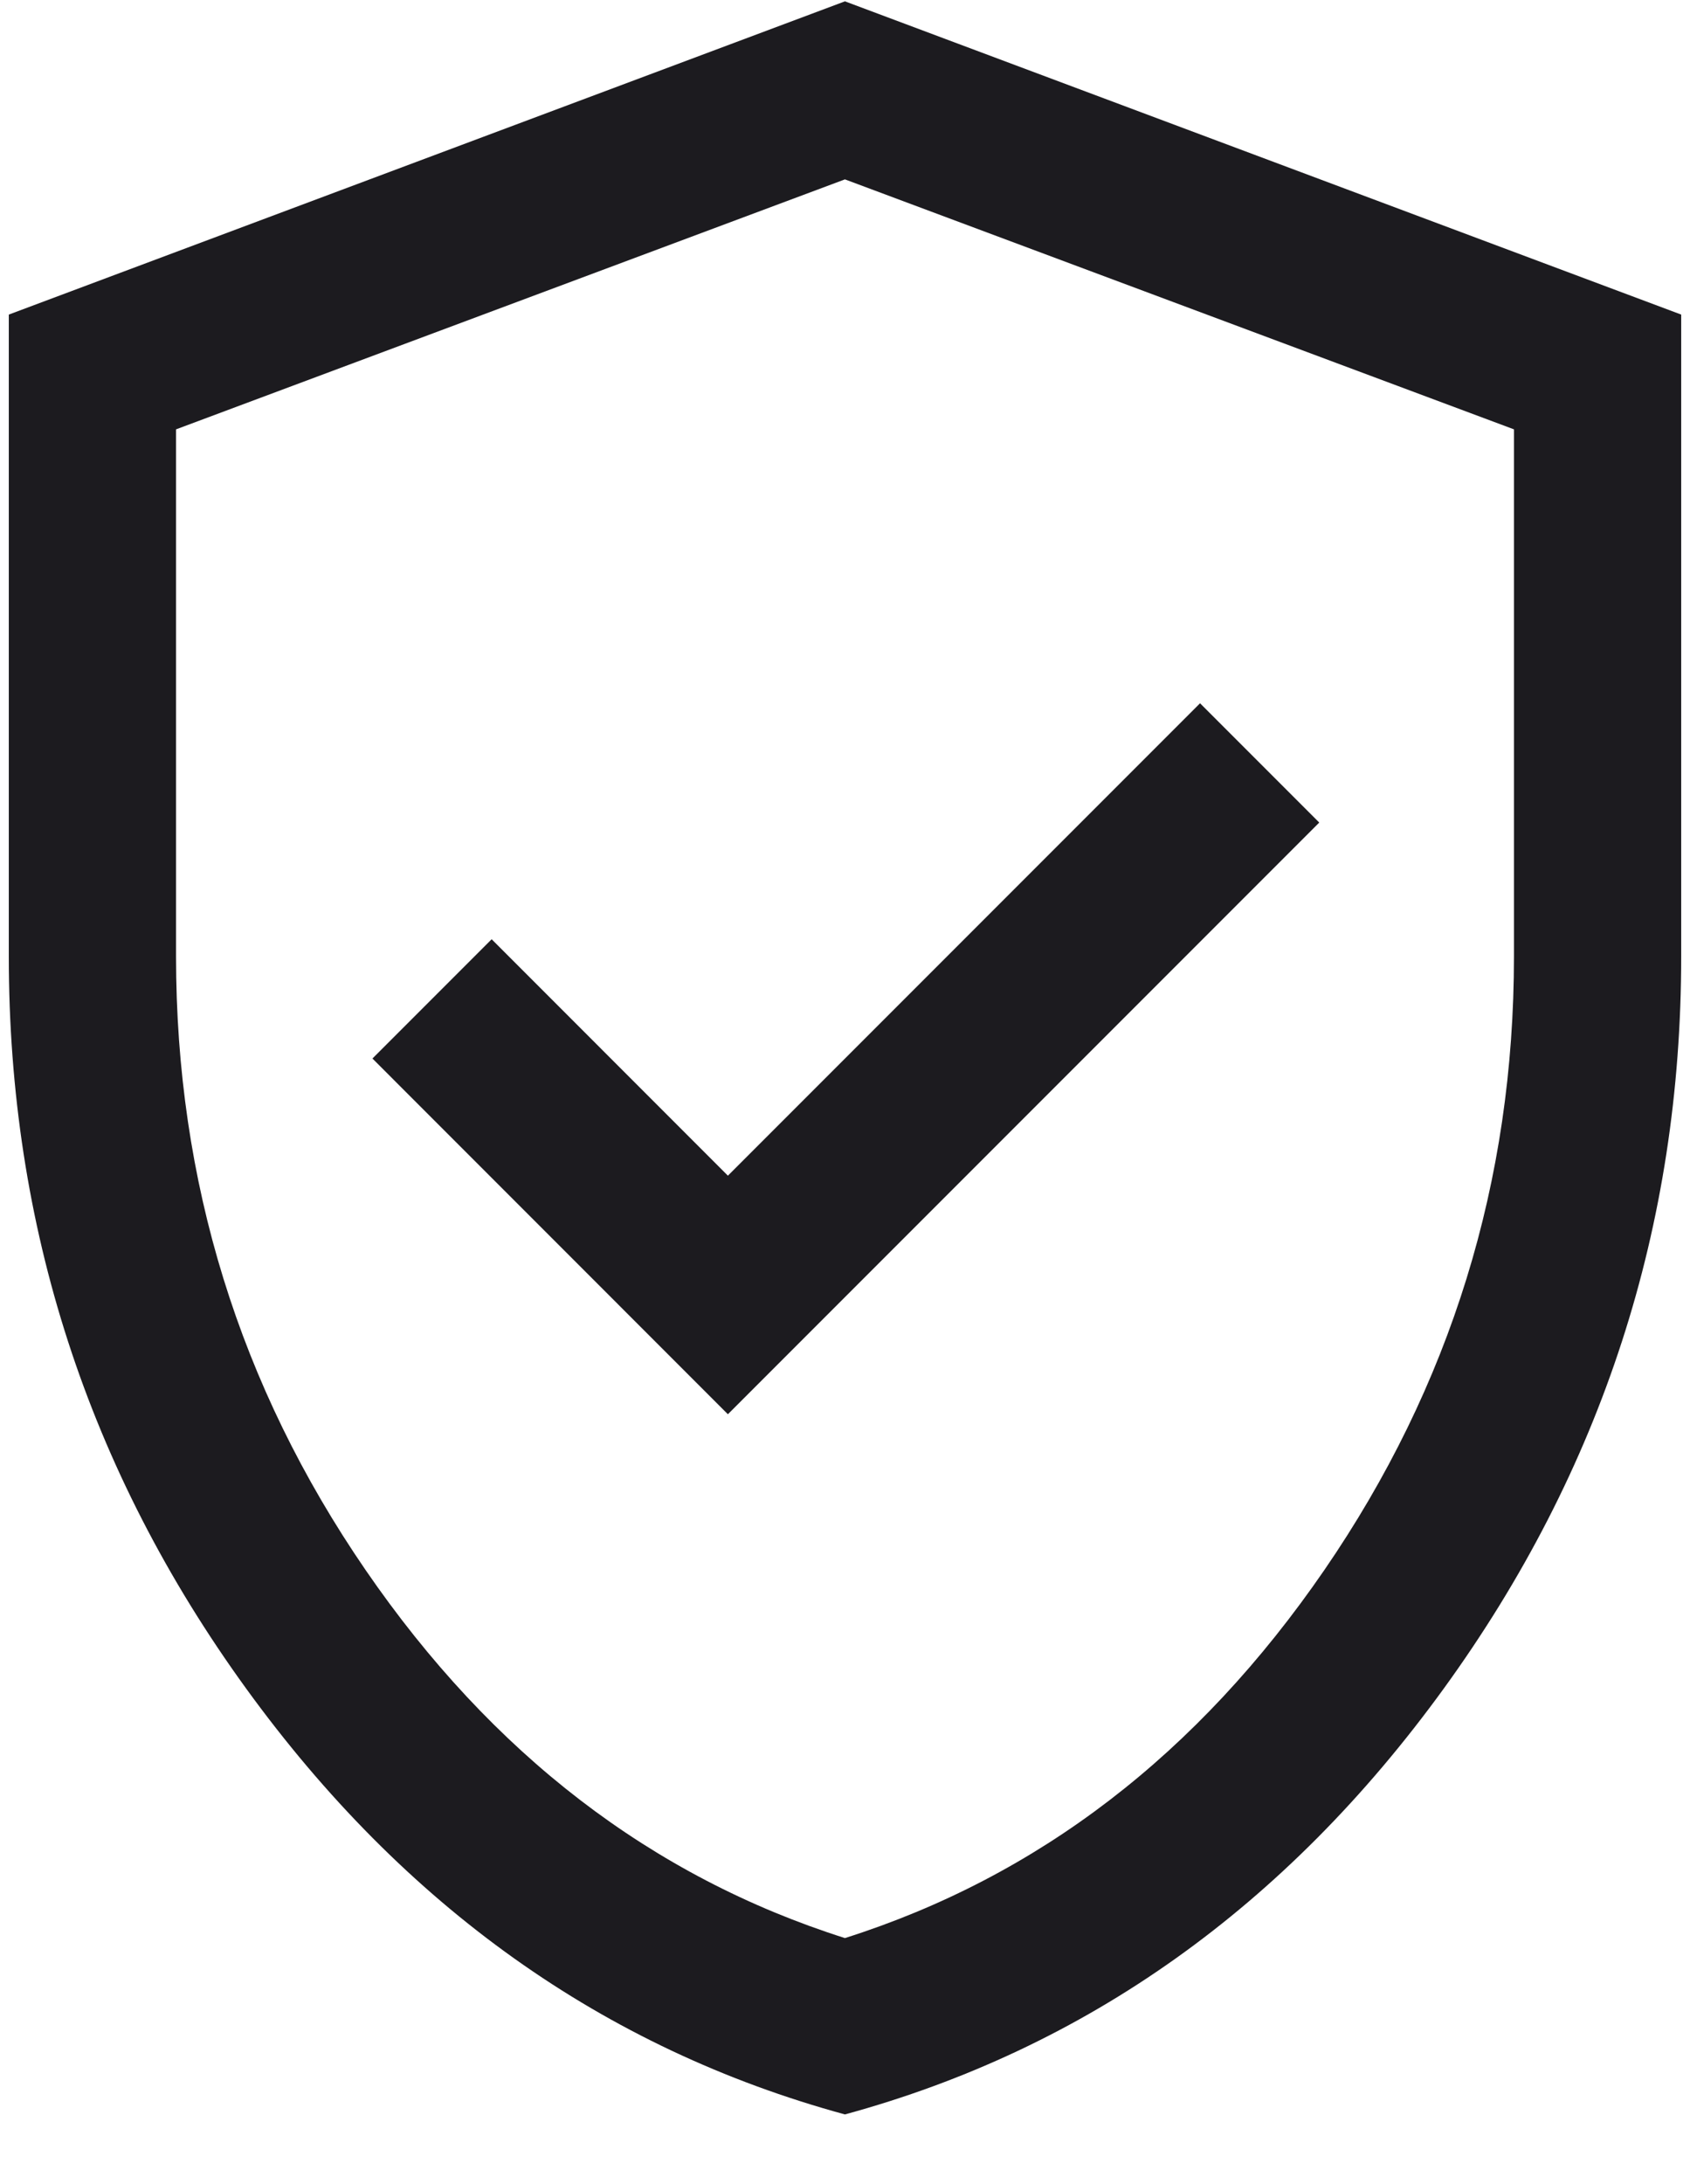 <svg width="24" height="31" viewBox="0 0 24 31" fill="none" xmlns="http://www.w3.org/2000/svg">
<path d="M10.337 20.073L18.735 11.675L17.042 9.982L10.337 16.687L6.982 13.331L5.289 15.024L10.337 20.073ZM11.999 30.011C8.575 29.077 5.74 27.061 3.494 23.964C1.248 20.866 0.125 17.403 0.125 13.575V4.465L11.999 0.019L23.875 4.465V13.575C23.875 17.403 22.751 20.866 20.505 23.964C18.259 27.061 15.424 29.077 11.999 30.011ZM11.999 27.508C14.744 26.637 17.013 24.896 18.808 22.283C20.602 19.671 21.5 16.768 21.5 13.575V6.094L11.999 2.546L2.5 6.094V13.575C2.5 16.768 3.397 19.671 5.191 22.283C6.986 24.896 9.255 26.637 11.999 27.508Z" fill="#1C1B1F"/>
</svg>
